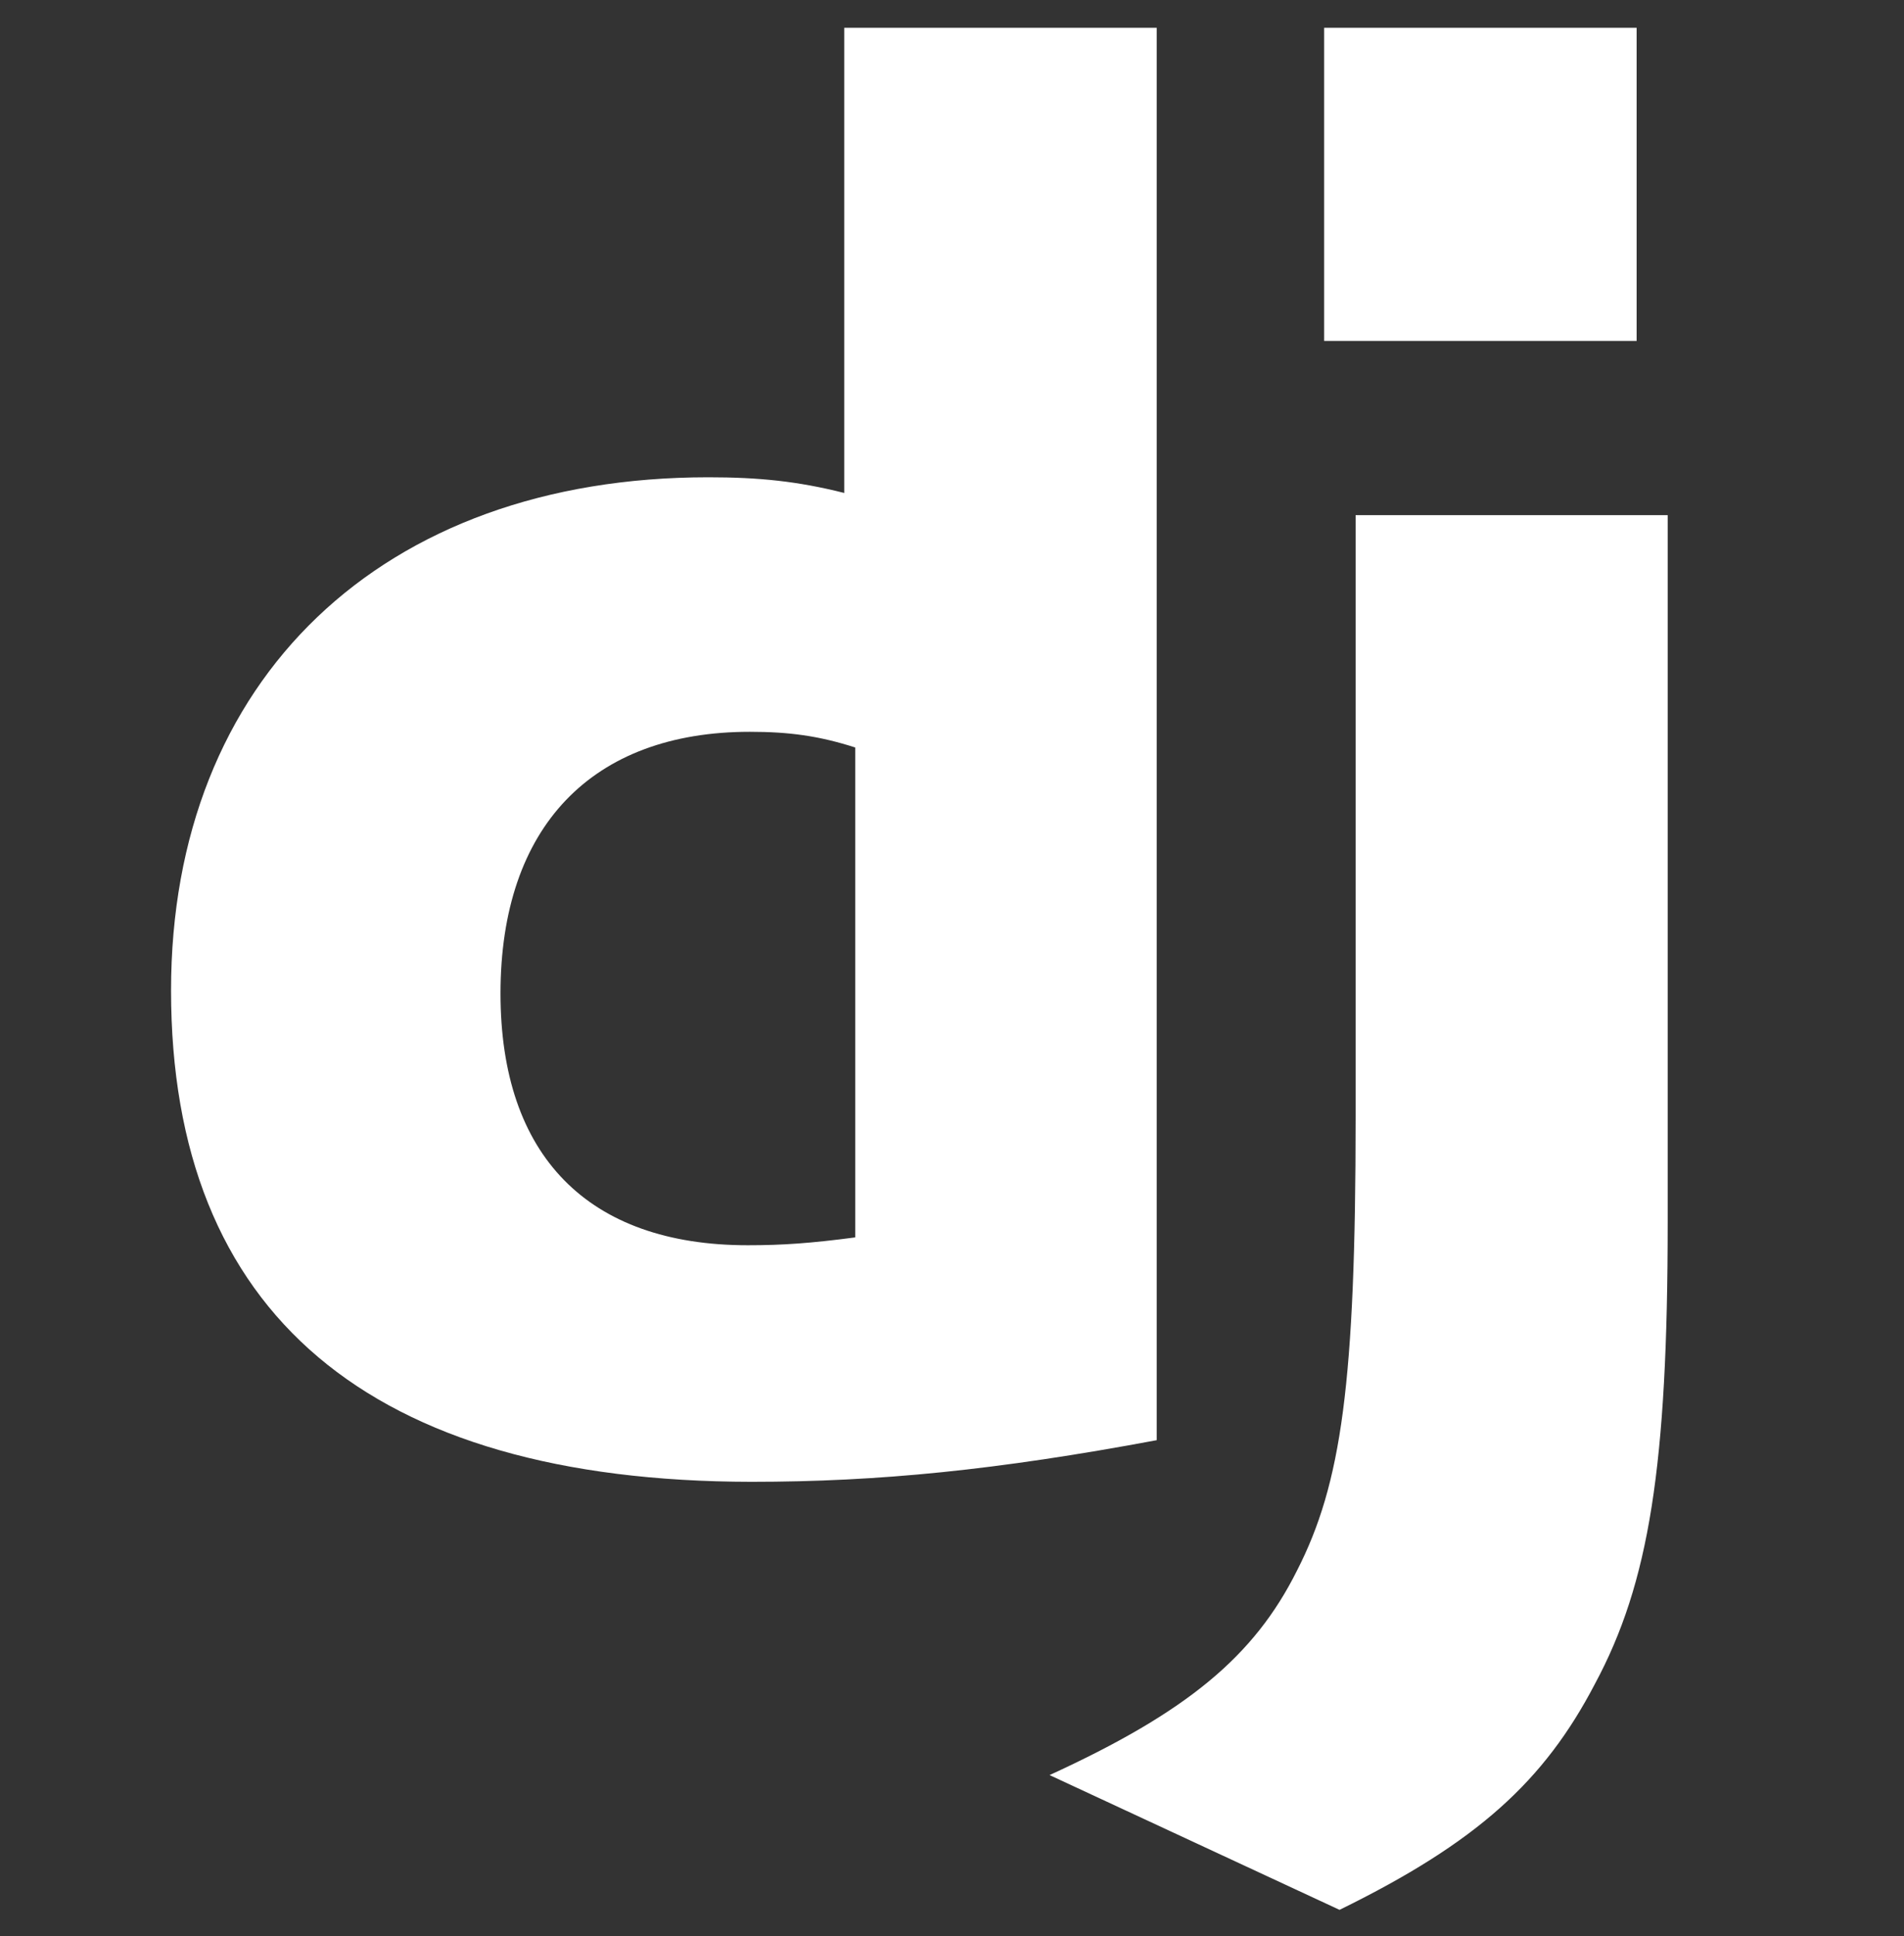 <svg width="61" height="62" viewBox="0 0 61 62" fill="none" xmlns="http://www.w3.org/2000/svg">
<rect x="0" y="0" width="61" height="62" fill="#333333" stroke="none"/>
<g clip-path="url(#clip0_13_622)">
<path d="M27.048 0.89H37.058V46.122C31.93 47.079 28.156 47.455 24.072 47.455C11.845 47.442 5.48 42.058 5.48 31.717C5.48 21.752 12.231 15.285 22.692 15.285C24.317 15.285 25.553 15.411 27.048 15.787V0.89ZM27.399 23.938C26.226 23.561 25.26 23.436 24.023 23.436C18.96 23.436 16.035 26.48 16.035 31.815C16.035 37.01 18.831 39.879 23.959 39.879C25.067 39.879 25.968 39.816 27.399 39.628V23.938Z" fill="white"/>
<path d="M53.429 16.498V39.145C53.429 46.945 52.836 50.696 51.097 53.929C49.473 57.038 47.334 58.998 42.916 61.163L33.626 56.847C38.046 54.823 40.185 53.034 41.55 50.304C42.98 47.513 43.431 44.279 43.431 35.773V16.498H53.429ZM42.422 0.89H52.434V10.918H42.422V0.89Z" fill="white"/>
</g>
<defs>
<clipPath id="clip0_13_622">
<rect width="60.568" height="60.273" fill="white" transform="translate(0.432 0.89)"/>
</clipPath>
</defs>
</svg>
